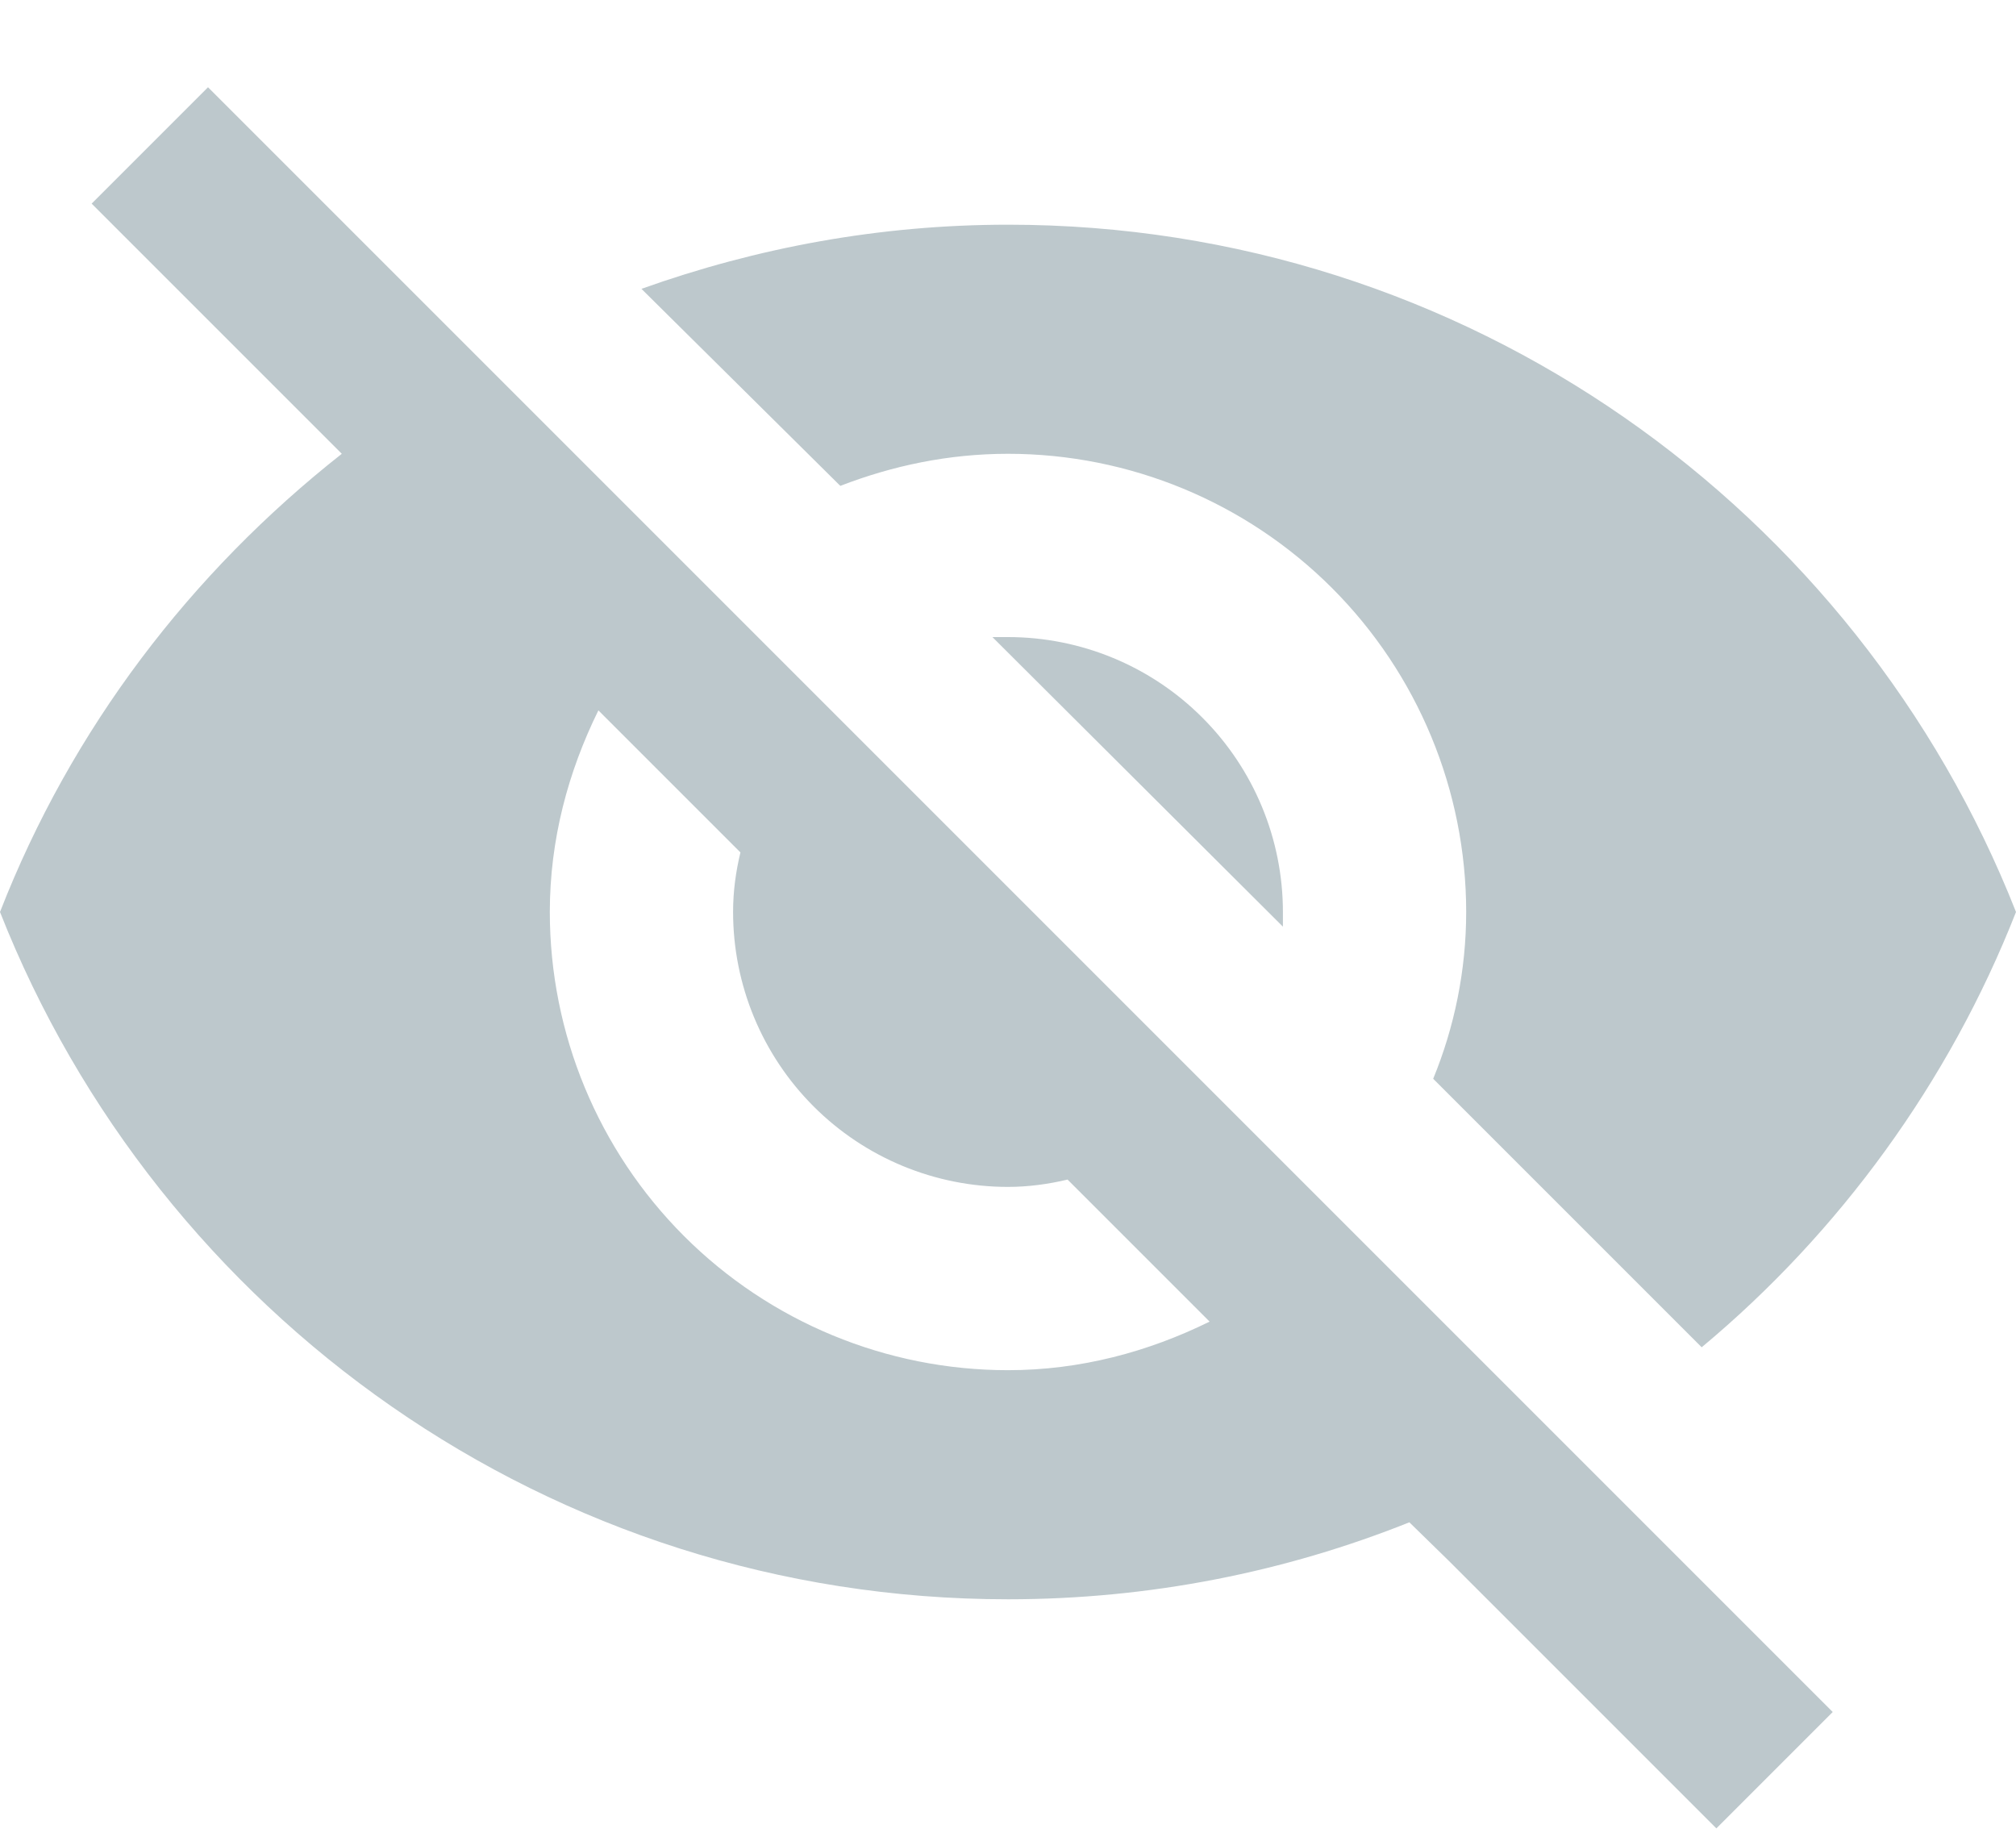 <svg width="22" height="20" viewBox="0 0 22 20" fill="none" xmlns="http://www.w3.org/2000/svg">
<path d="M10.83 6.952L14 10.112C14 10.062 14 10.002 14 9.952C14 9.157 13.684 8.394 13.121 7.831C12.559 7.268 11.796 6.952 11 6.952C10.94 6.952 10.89 6.952 10.83 6.952ZM6.53 7.752L8.08 9.302C8.03 9.512 8 9.722 8 9.952C8 10.748 8.316 11.511 8.879 12.074C9.441 12.636 10.204 12.952 11 12.952C11.22 12.952 11.44 12.922 11.65 12.872L13.2 14.422C12.53 14.752 11.79 14.952 11 14.952C9.674 14.952 8.402 14.426 7.464 13.488C6.527 12.55 6 11.278 6 9.952C6 9.162 6.2 8.422 6.53 7.752ZM1 2.222L3.28 4.502L3.73 4.952C2.08 6.252 0.78 7.952 0 9.952C1.73 14.342 6 17.452 11 17.452C12.55 17.452 14.03 17.152 15.38 16.612L15.81 17.032L18.73 19.952L20 18.682L2.27 0.952M11 4.952C12.326 4.952 13.598 5.479 14.536 6.417C15.473 7.355 16 8.626 16 9.952C16 10.592 15.87 11.212 15.64 11.772L18.57 14.702C20.07 13.452 21.27 11.812 22 9.952C20.27 5.562 16 2.452 11 2.452C9.6 2.452 8.26 2.702 7 3.152L9.17 5.302C9.74 5.082 10.35 4.952 11 4.952Z" fill="#BDC8CC"/>
</svg>
